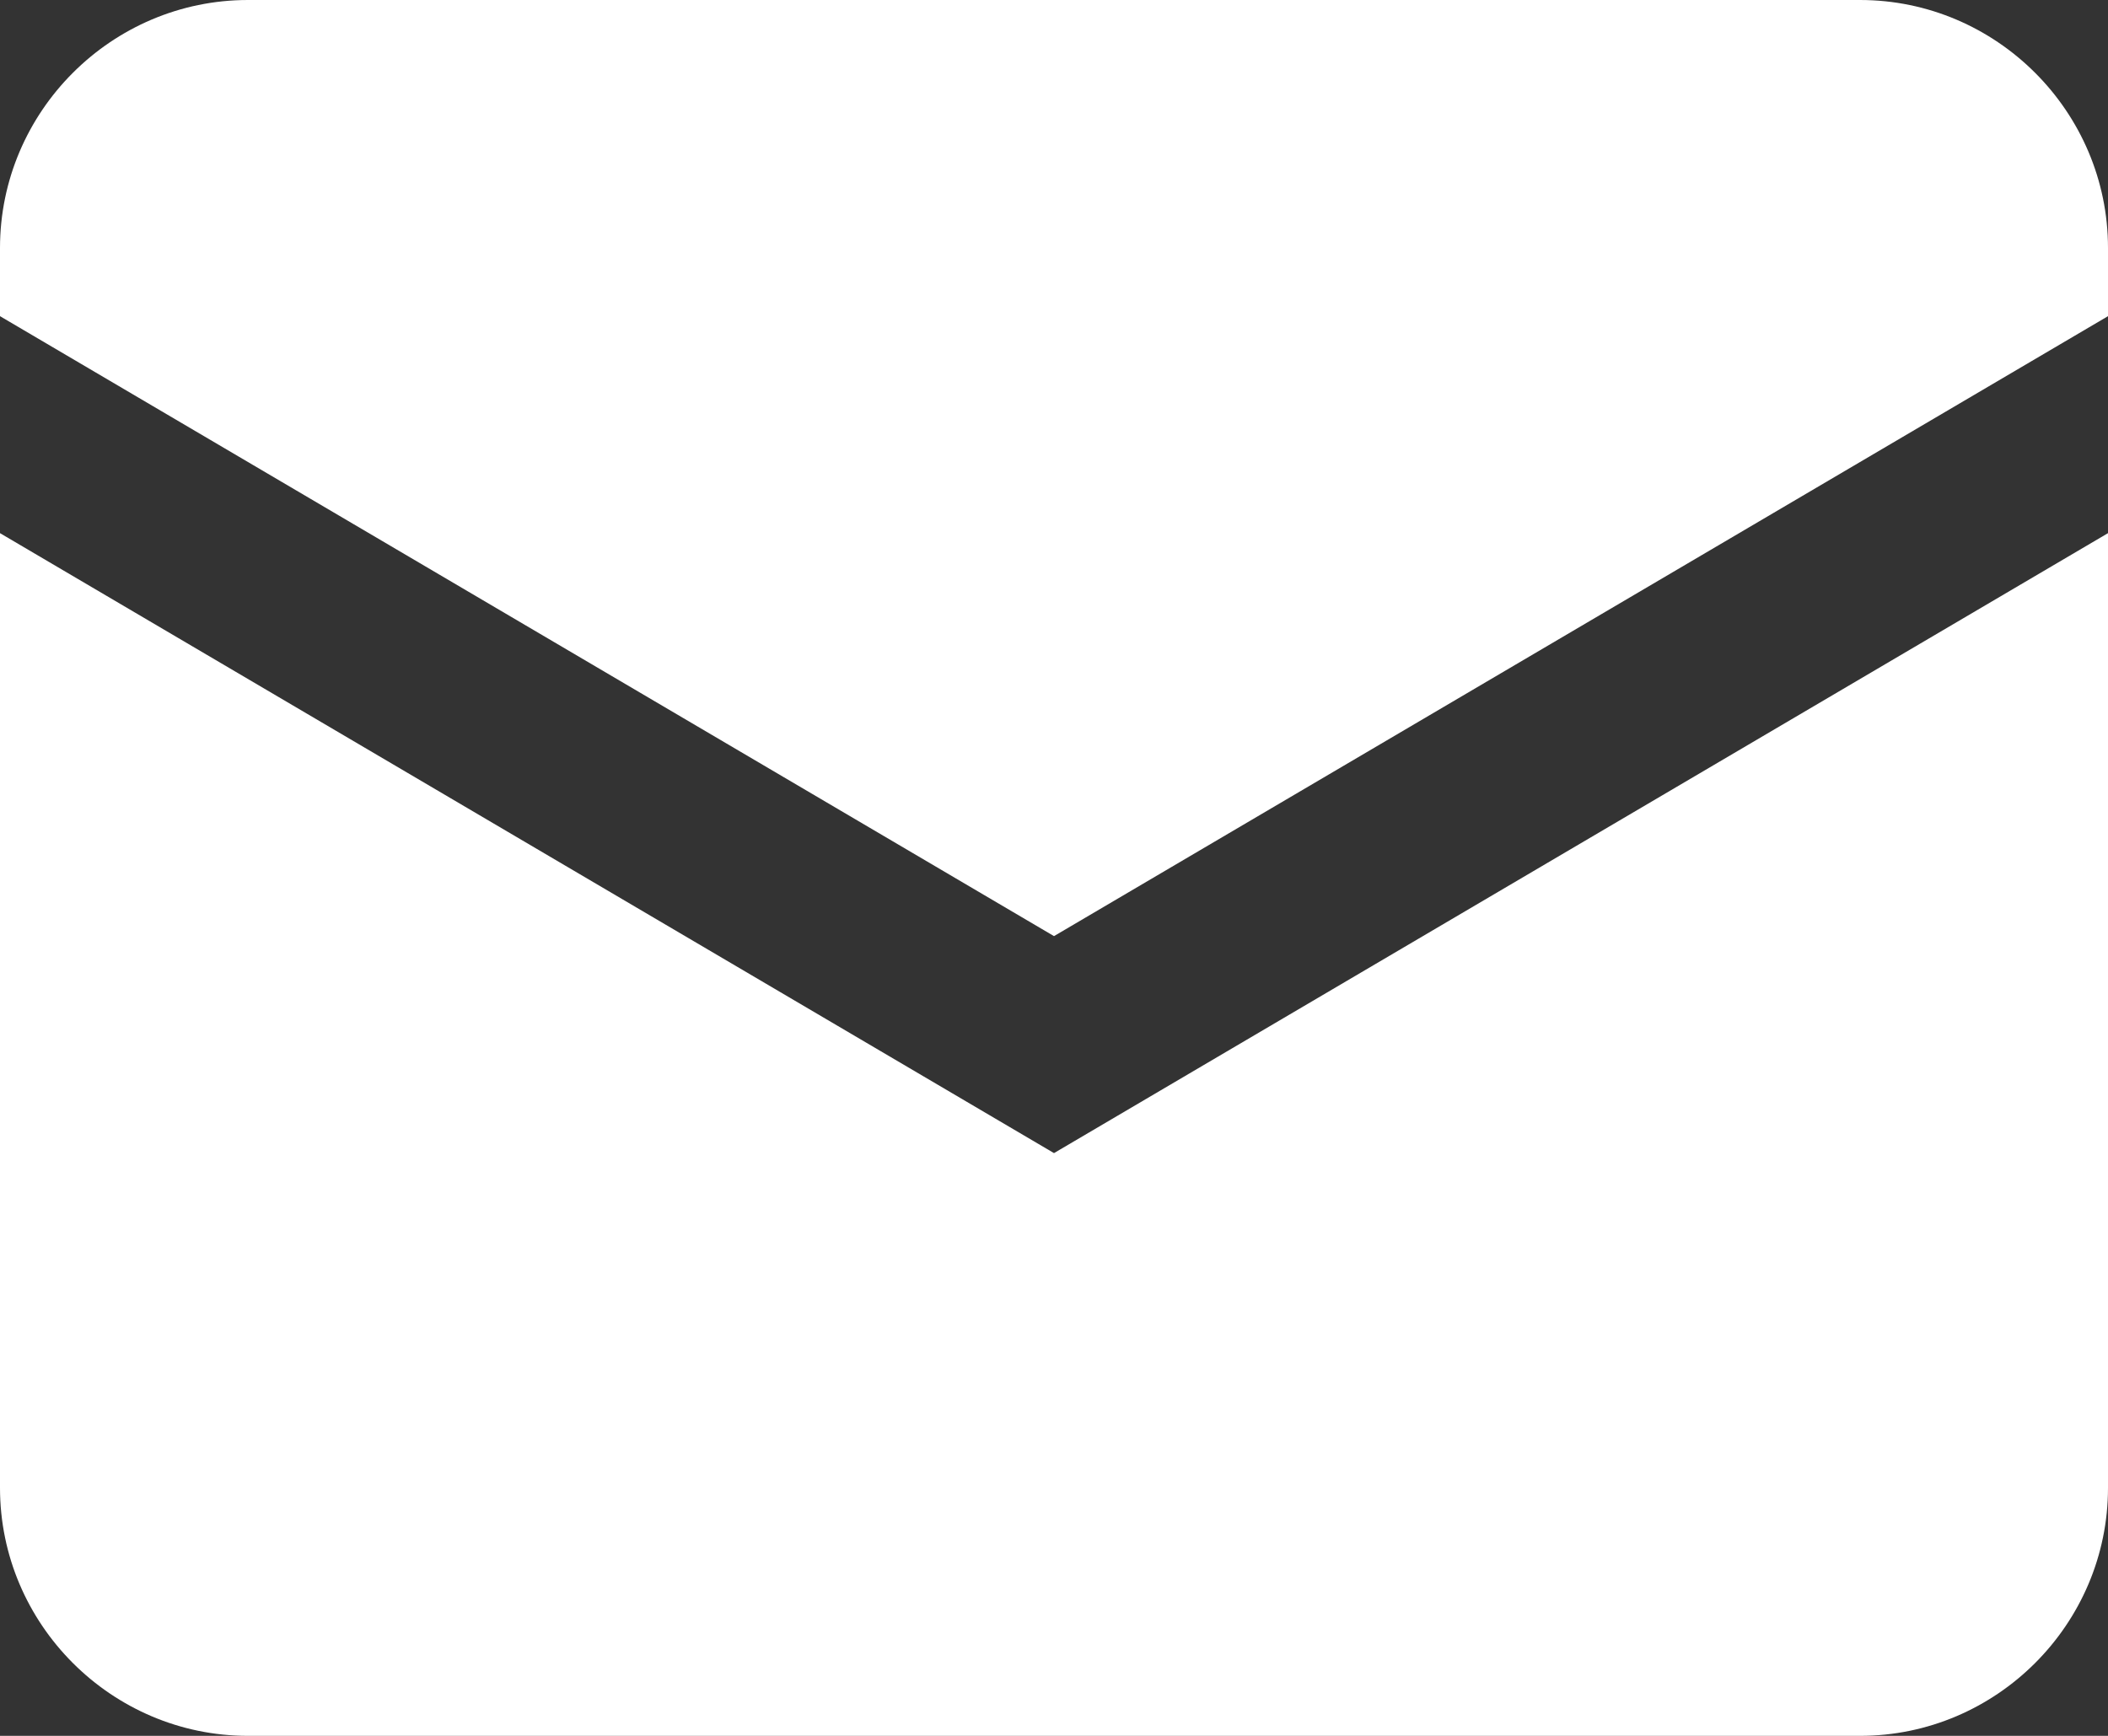 <?xml version="1.0" encoding="utf-8"?>
<!-- Generator: Adobe Illustrator 22.1.0, SVG Export Plug-In . SVG Version: 6.00 Build 0)  -->
<svg version="1.1" id="Layer_1" xmlns="http://www.w3.org/2000/svg" xmlns:xlink="http://www.w3.org/1999/xlink" x="0px" y="0px"
	 viewBox="0 0 34 28" style="enable-background:new 0 0 34 28;" xml:space="preserve">
<rect x="0" y="0" width="34" height="28" fill="#333333" stroke="none"/>
<style type="text/css">
	.st0{fill:#FFFFFF;}
</style>
<g>
	<path class="st0" d="M17,15.1l17-10V4c0-2.2-1.8-4-4-4H4C1.8,0,0,1.8,0,4v1.1L17,15.1z"/>
	<path class="st0" d="M17,18.6L0,8.6V24c0,2.2,1.8,4,4,4h26c2.2,0,4-1.8,4-4V8.6L17,18.6z"/>
</g>
</svg>
